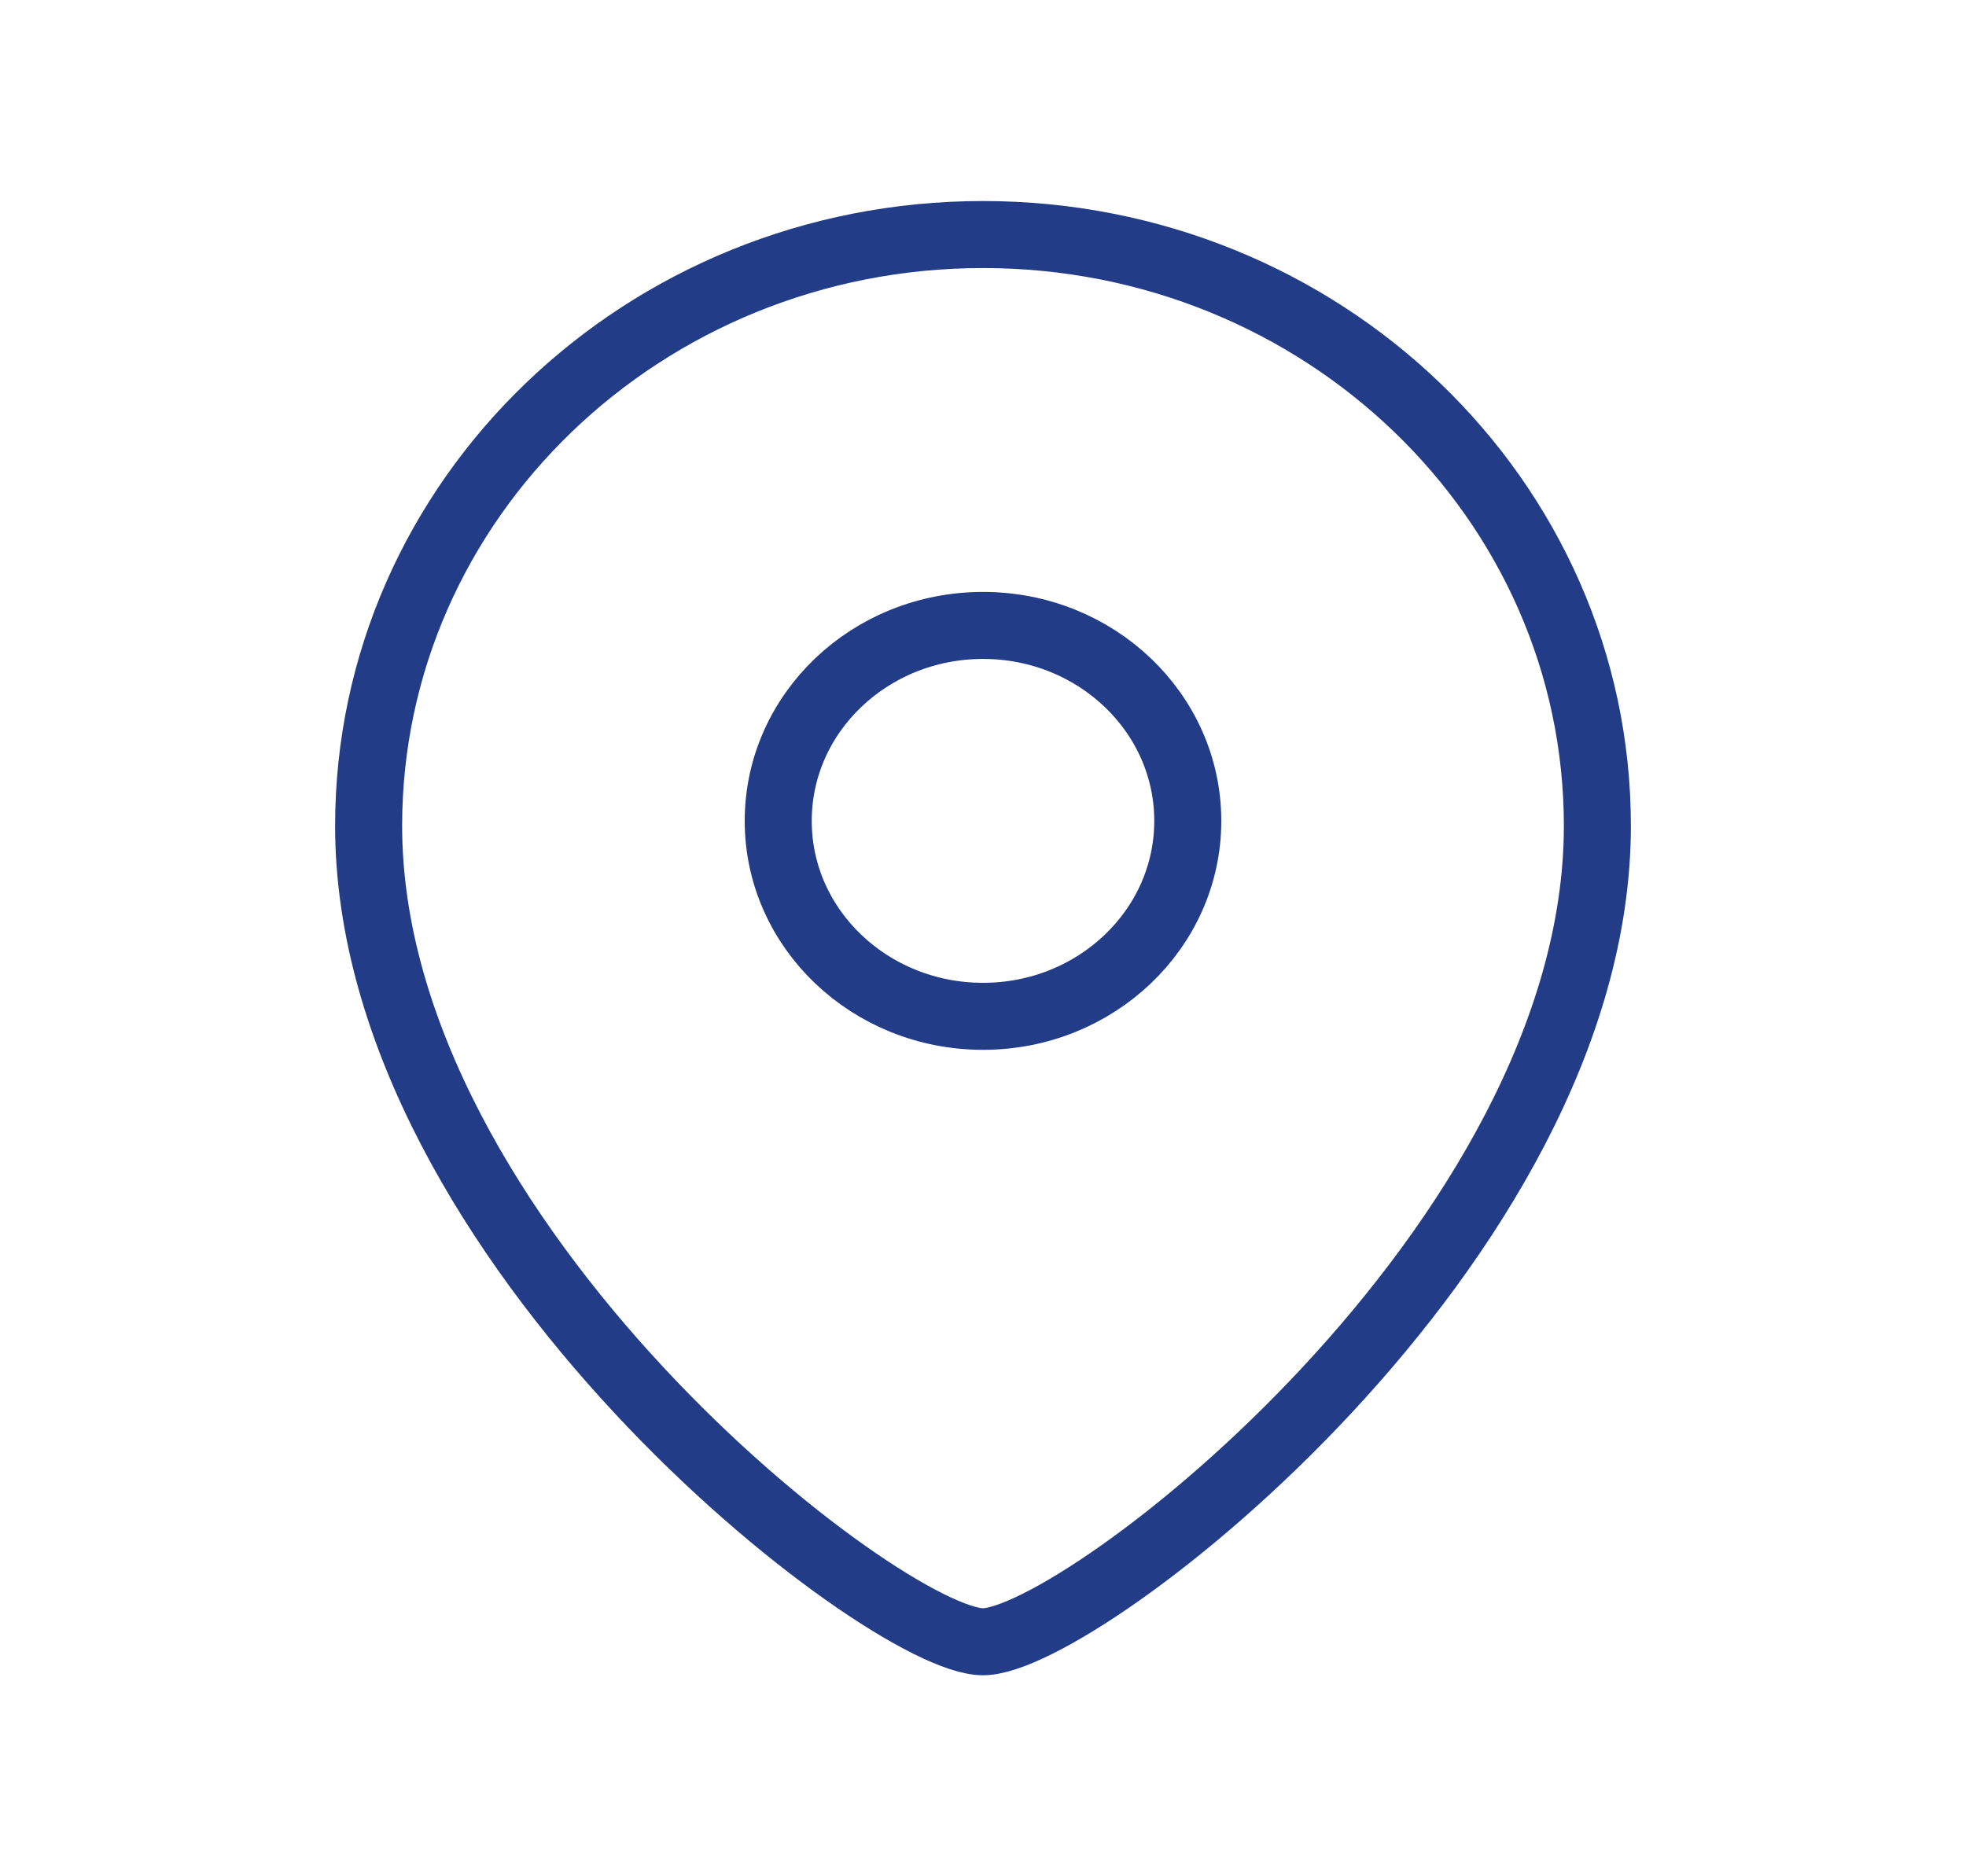 <?xml version="1.0" encoding="UTF-8"?> <svg xmlns="http://www.w3.org/2000/svg" width="44" height="42" viewBox="0 0 44 42" fill="none"> <path fill-rule="evenodd" clip-rule="evenodd" d="M26.583 18.376C26.583 15.959 24.531 14 22.001 14C19.469 14 17.417 15.959 17.417 18.376C17.417 20.791 19.469 22.75 22.001 22.75C24.531 22.75 26.583 20.791 26.583 18.376Z" stroke="#223C88" stroke-width="1.5" stroke-linecap="round" stroke-linejoin="round"></path> <path fill-rule="evenodd" clip-rule="evenodd" d="M21.999 36.75C19.802 36.75 8.25 27.822 8.25 18.486C8.25 11.177 14.405 5.25 21.999 5.25C29.593 5.25 35.75 11.177 35.75 18.486C35.75 27.822 24.196 36.75 21.999 36.75Z" stroke="#223C88" stroke-width="1.5" stroke-linecap="round" stroke-linejoin="round"></path> </svg> 